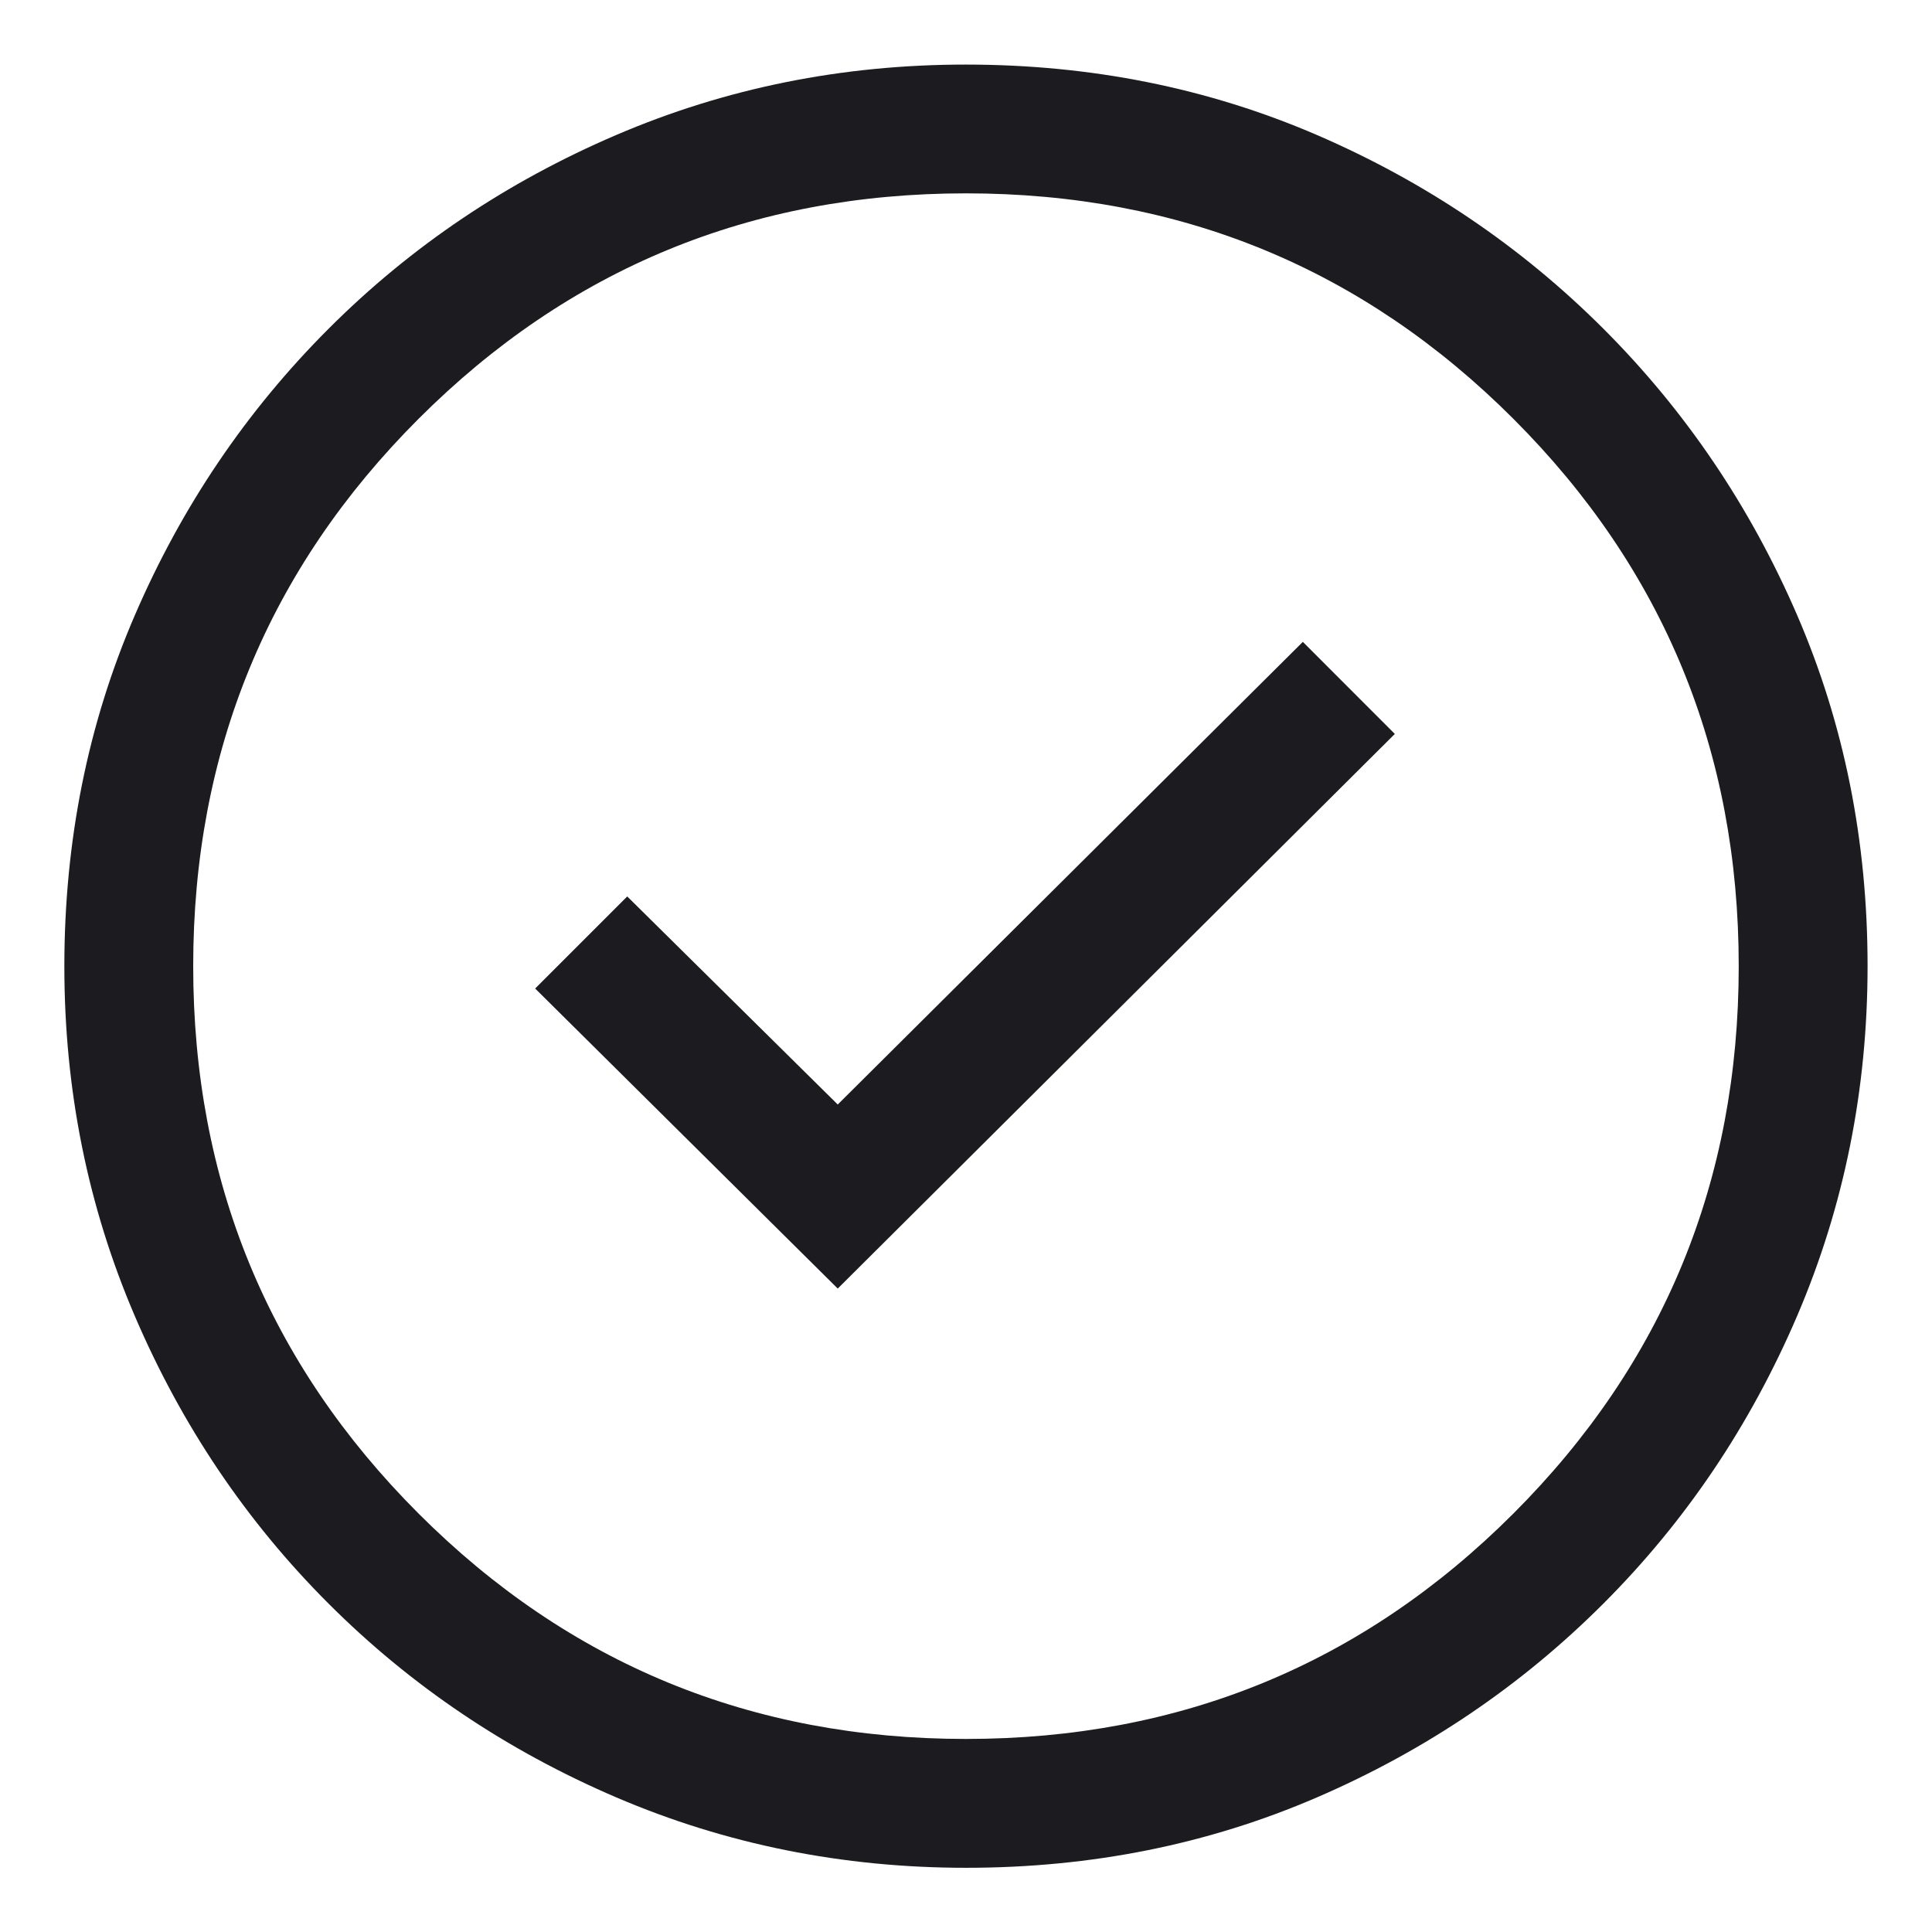 <svg width="26" height="26" viewBox="0 0 26 26" fill="none" xmlns="http://www.w3.org/2000/svg">
<path d="M11.274 17.341L18.771 9.877L17.533 8.638L11.274 14.864L8.441 12.064L7.202 13.303L11.274 17.341ZM13.002 25.136C11.339 25.136 9.77 24.82 8.295 24.189C6.82 23.557 5.529 22.688 4.422 21.581C3.315 20.475 2.446 19.185 1.814 17.71C1.182 16.236 0.866 14.668 0.866 13.005C0.866 11.319 1.182 9.745 1.814 8.281C2.445 6.817 3.314 5.532 4.421 4.425C5.527 3.318 6.817 2.449 8.292 1.817C9.766 1.185 11.334 0.869 12.997 0.869C14.682 0.869 16.257 1.185 17.721 1.816C19.185 2.448 20.47 3.317 21.577 4.423C22.684 5.53 23.553 6.815 24.185 8.278C24.817 9.741 25.133 11.315 25.133 13C25.133 14.663 24.817 16.232 24.186 17.707C23.554 19.182 22.685 20.473 21.578 21.58C20.472 22.687 19.187 23.556 17.724 24.188C16.261 24.82 14.687 25.136 13.002 25.136ZM12.999 23.402C15.888 23.402 18.344 22.391 20.366 20.369C22.388 18.347 23.399 15.891 23.399 13.002C23.399 10.114 22.388 7.658 20.366 5.636C18.344 3.614 15.888 2.602 12.999 2.602C10.111 2.602 7.655 3.614 5.633 5.636C3.611 7.658 2.6 10.114 2.6 13.002C2.6 15.891 3.611 18.347 5.633 20.369C7.655 22.391 10.111 23.402 12.999 23.402Z" fill="#1C1B1F"/>
</svg>
